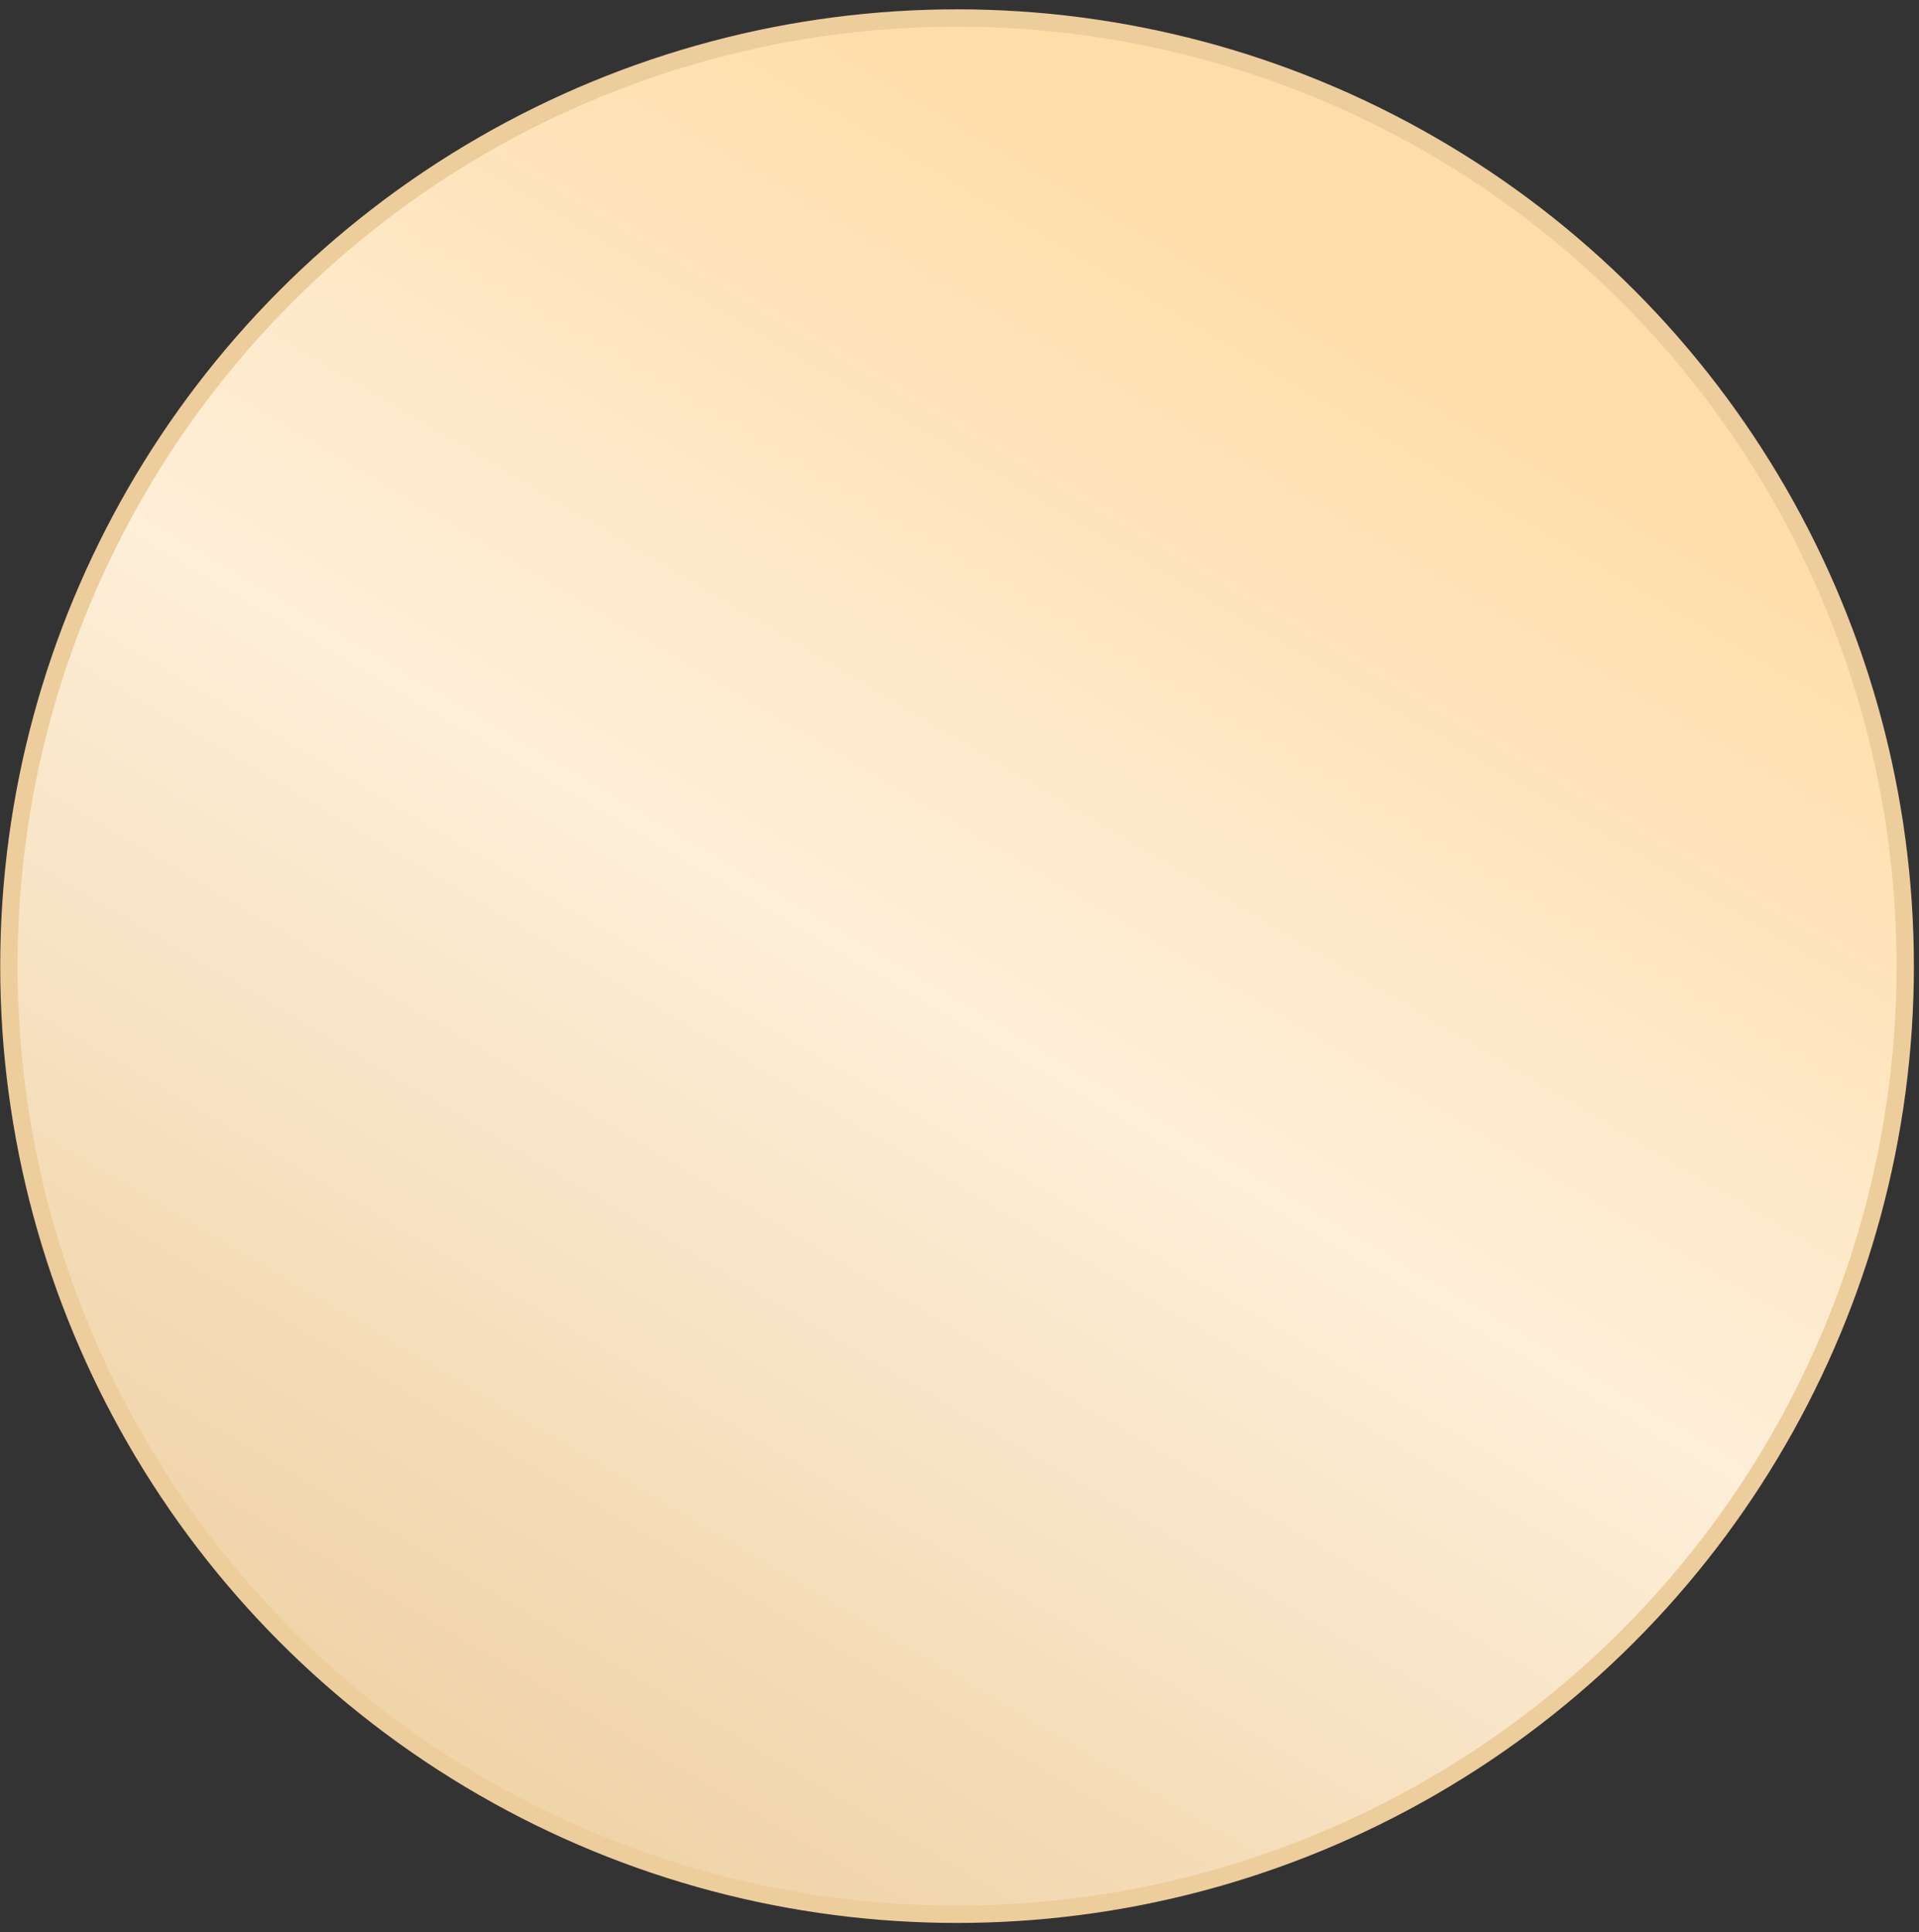 <?xml version="1.0" encoding="UTF-8"?> <svg xmlns="http://www.w3.org/2000/svg" width="144" height="145" viewBox="0 0 144 145" fill="none"><rect x="0" y="0" width="144" height="145" fill="#333333" stroke="none"/> <circle cx="71.816" cy="72.5" r="71.15" fill="url(#paint0_linear_135_87)" stroke="#EECD9C" stroke-width="1.3"></circle> <defs> <linearGradient id="paint0_linear_135_87" x1="98.682" y1="19.398" x2="31.574" y2="132.711" gradientUnits="userSpaceOnUse"> <stop stop-color="#FFDDA9"></stop> <stop offset="0.474" stop-color="#FFF0DA" stop-opacity="0.995"></stop> <stop offset="1" stop-color="#F2D5A9" stop-opacity="0.99"></stop> </linearGradient> </defs> </svg> 